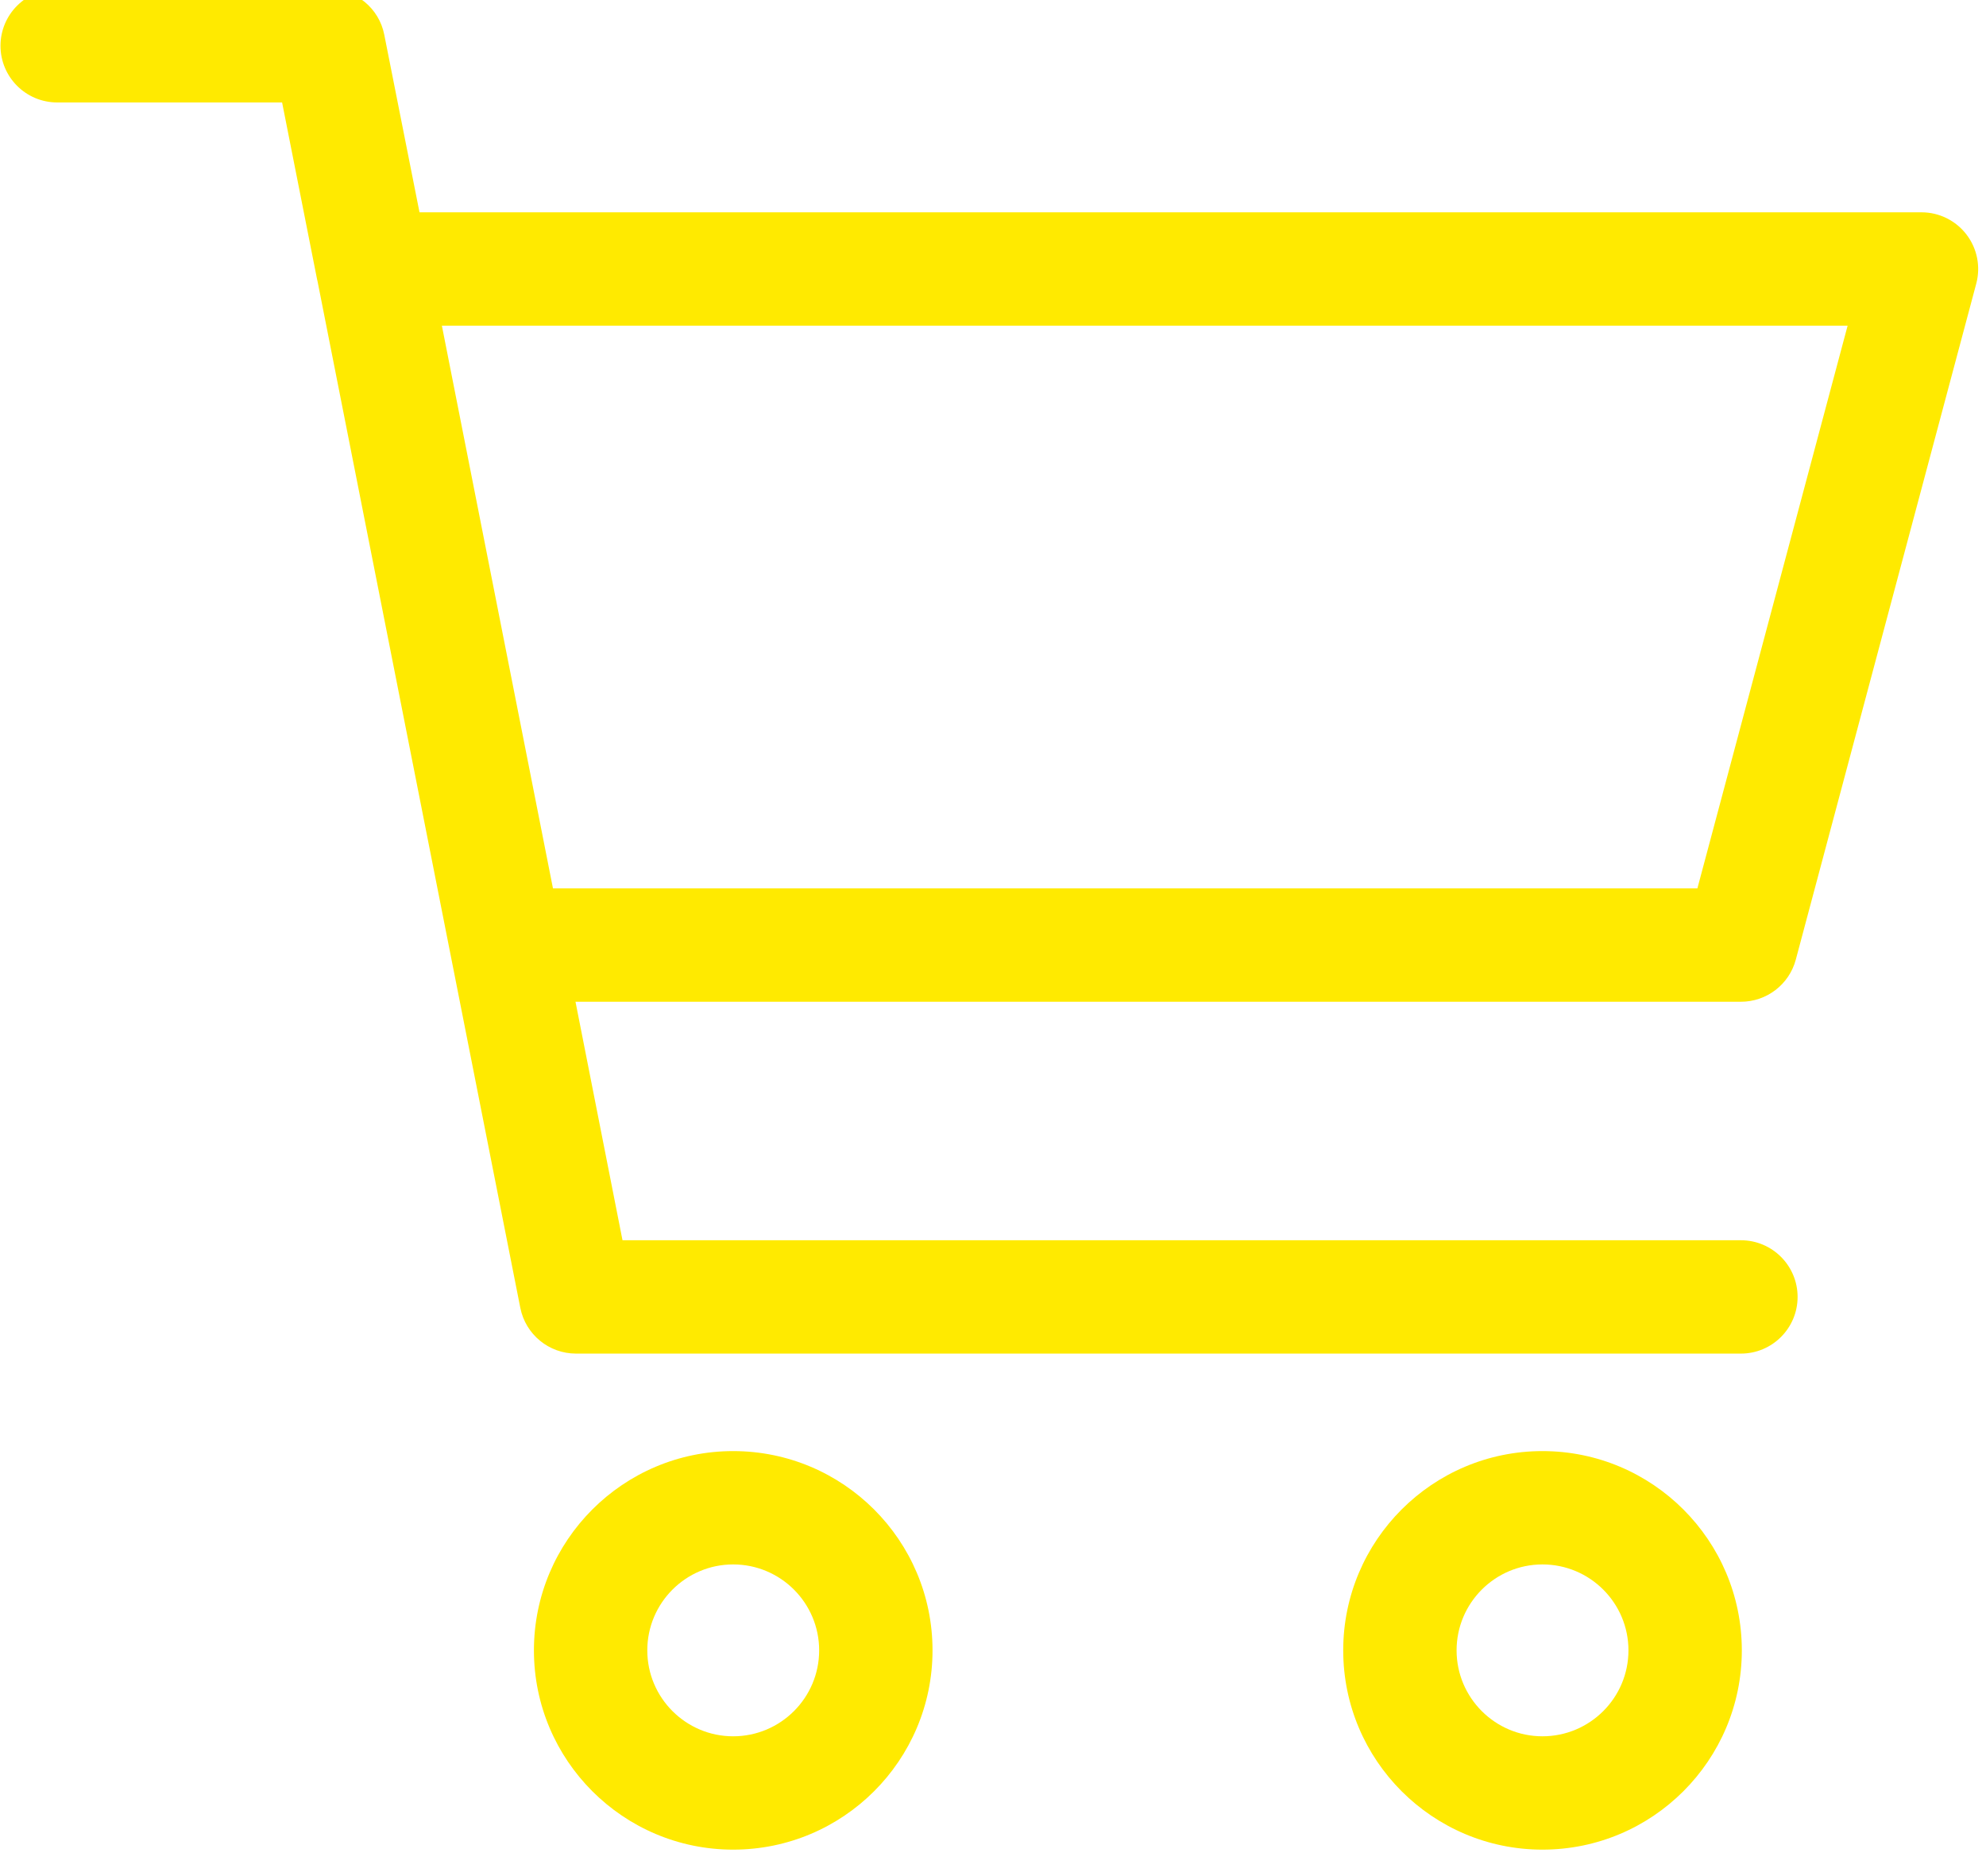 <?xml version="1.0" encoding="UTF-8" standalone="no"?>
<!DOCTYPE svg PUBLIC "-//W3C//DTD SVG 1.1//EN" "http://www.w3.org/Graphics/SVG/1.1/DTD/svg11.dtd">
<svg width="100%" height="100%" viewBox="0 0 126 119" version="1.1" xmlns="http://www.w3.org/2000/svg" xmlns:xlink="http://www.w3.org/1999/xlink" xml:space="preserve" xmlns:serif="http://www.serif.com/" style="fill-rule:evenodd;clip-rule:evenodd;stroke-linejoin:round;stroke-miterlimit:2;">
    <g transform="matrix(1,0,0,1,-1460.29,-1623.8)">
        <g transform="matrix(1,0,0,1.071,1014.28,0)">
            <g transform="matrix(0.959,0,0,0.895,-1158.73,2275.2)">
                <path d="M1721.85,-752.074C1714.58,-752.074 1708.67,-746.165 1708.67,-738.888C1708.67,-731.61 1714.58,-725.701 1721.85,-725.701C1729.13,-725.701 1735.04,-731.61 1735.04,-738.888C1735.04,-746.165 1729.13,-752.074 1721.85,-752.074ZM1775.39,-752.074C1768.12,-752.074 1762.21,-746.165 1762.21,-738.888C1762.21,-731.61 1768.12,-725.701 1775.39,-725.701C1782.67,-725.701 1788.58,-731.61 1788.58,-738.888C1788.58,-746.165 1782.67,-752.074 1775.39,-752.074ZM1721.85,-744.574C1724.99,-744.574 1727.54,-742.026 1727.54,-738.888C1727.54,-735.749 1724.99,-733.201 1721.85,-733.201C1718.72,-733.201 1716.17,-735.749 1716.17,-738.888C1716.17,-742.026 1718.72,-744.574 1721.85,-744.574ZM1775.39,-744.574C1778.53,-744.574 1781.08,-742.026 1781.08,-738.888C1781.08,-735.749 1778.53,-733.201 1775.39,-733.201C1772.26,-733.201 1769.71,-735.749 1769.71,-738.888C1769.71,-742.026 1772.26,-744.574 1775.39,-744.574ZM1694.32,-829.632L1694.33,-829.588C1694.33,-829.573 1694.34,-829.558 1694.34,-829.543L1694.35,-829.506L1707.77,-761.549C1708.12,-759.793 1709.66,-758.526 1711.45,-758.526L1788.52,-758.526C1790.59,-758.526 1792.27,-760.207 1792.27,-762.276C1792.27,-764.346 1790.59,-766.026 1788.52,-766.026L1714.53,-766.026L1711.42,-781.808L1788.52,-781.808C1790.22,-781.808 1791.71,-782.95 1792.15,-784.591L1804.09,-829.331C1804.39,-830.457 1804.15,-831.658 1803.44,-832.582C1802.73,-833.506 1801.63,-834.048 1800.47,-834.048L1701.1,-834.048L1698.77,-845.795C1698.43,-847.552 1696.89,-848.818 1695.1,-848.818L1677.13,-848.818C1675.06,-848.818 1673.38,-847.138 1673.38,-845.068C1673.38,-842.998 1675.06,-841.318 1677.13,-841.318L1692.01,-841.318L1694.32,-829.632ZM1709.93,-789.308L1785.64,-789.308C1785.64,-789.308 1795.58,-826.548 1795.58,-826.548L1702.58,-826.548L1709.93,-789.308Z" style="fill:rgb(255,234,0);"/>
            </g>
        </g>
    </g>
</svg>
